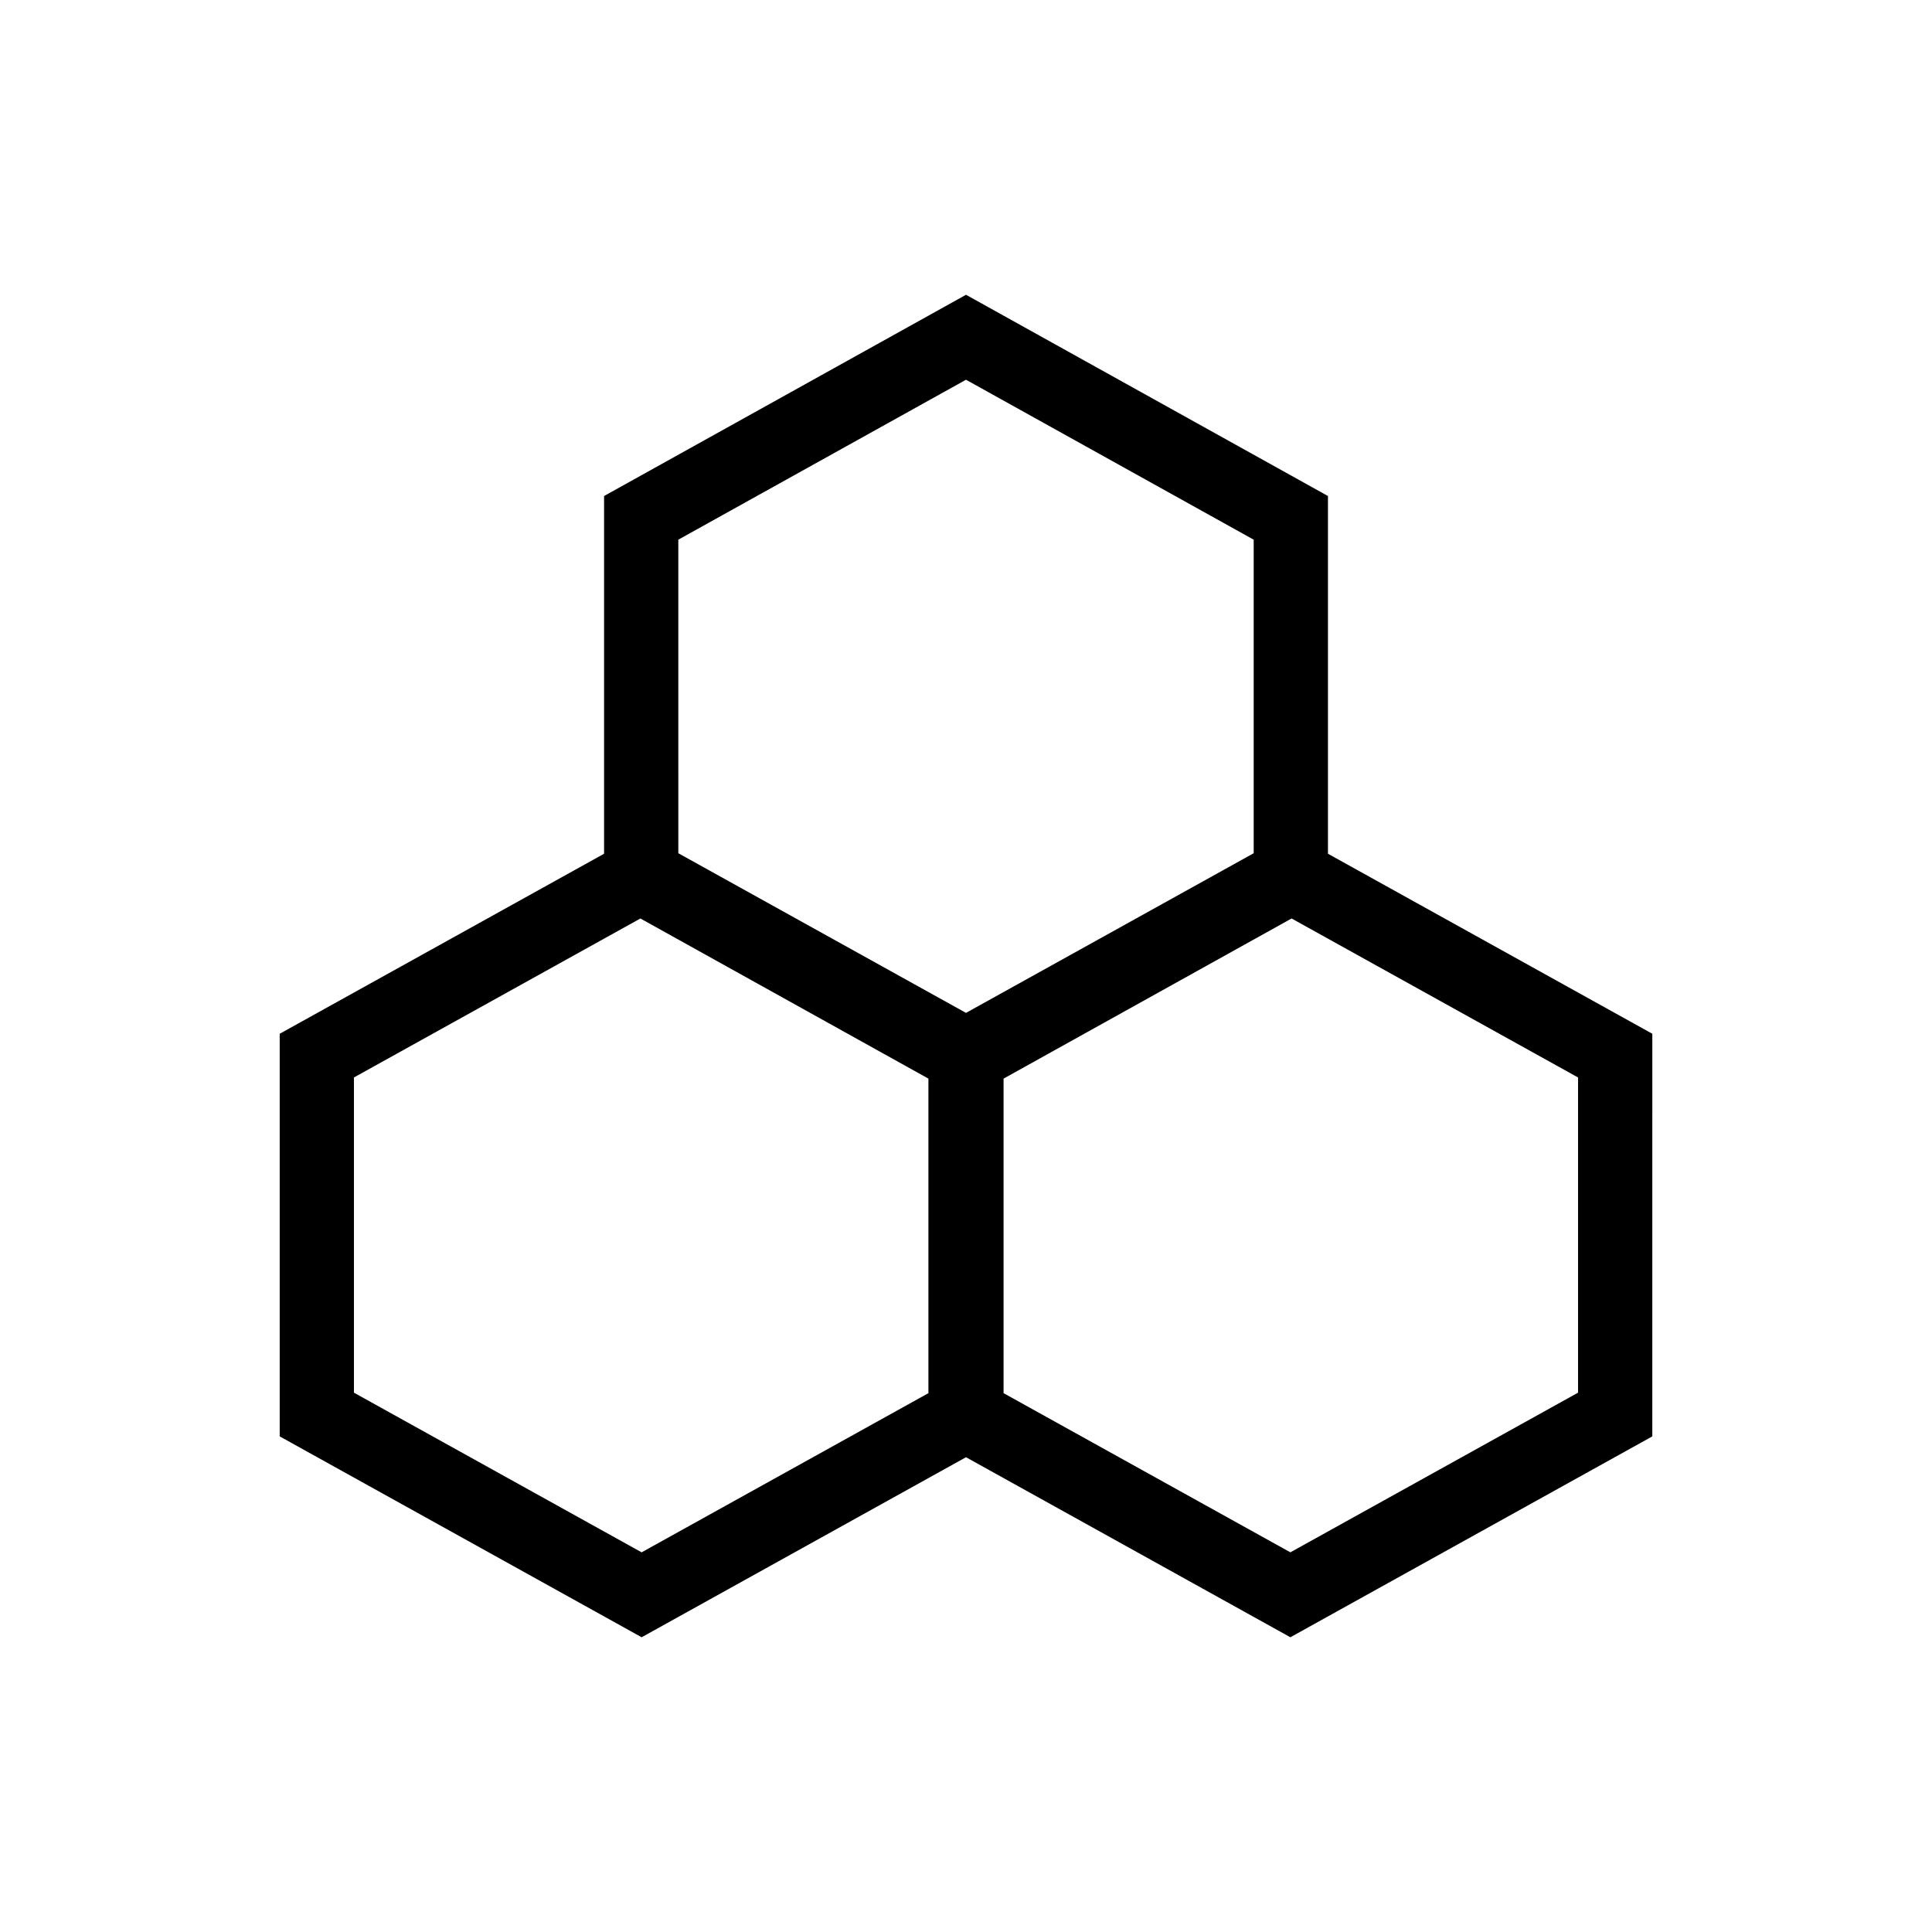 <?xml version="1.0" encoding="UTF-8"?>
<!-- Uploaded to: SVG Repo, www.svgrepo.com, Generator: SVG Repo Mixer Tools -->
<svg fill="#000000" width="800px" height="800px" version="1.1" viewBox="144 144 512 512" xmlns="http://www.w3.org/2000/svg">
 <path d="m400 530.18 85.961 47.711 95.918-53.234 0.004-106.7-85.961-47.707v-94.801l-95.918-53.332-95.918 53.332v94.801l-85.961 47.707v106.7l95.918 53.234zm162.2-100.64v83.531l-76.238 42.312-76.004-42.184v-83.355l76.328-42.438zm-238.44-142.52 76.242-42.387 76.238 42.387v83.094l-76.238 42.312-76.238-42.312zm-85.961 142.52 75.914-42.133 76.328 42.438v83.355l-76.004 42.184-76.238-42.312z"/>
</svg>